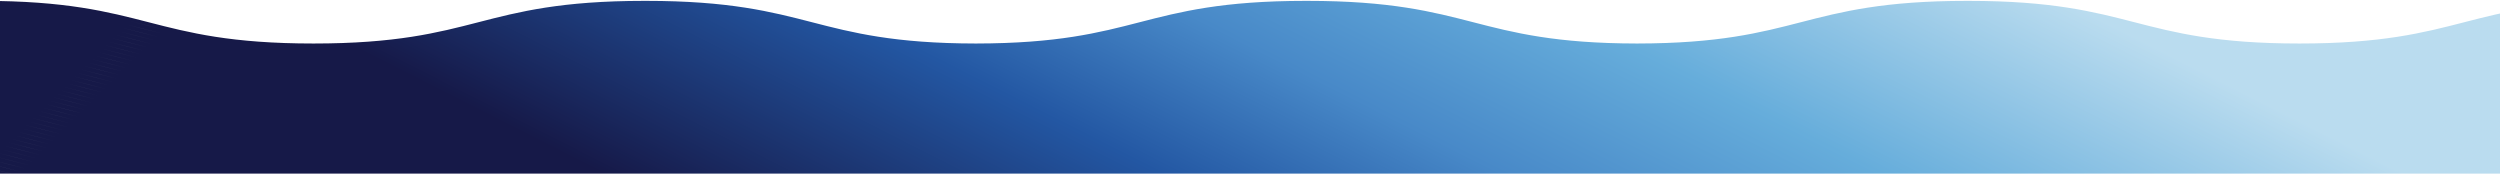 <svg width="1440" height="100" viewBox="0 0 1440 100" fill="none" xmlns="http://www.w3.org/2000/svg">
<path d="M1610.38 12.824C1586.9 6.769 1562.63 0.505 1514.86 0.505C1467.09 0.505 1442.81 6.769 1419.34 12.824C1396.01 18.84 1371.87 25.066 1324.43 25.066C1276.98 25.066 1252.84 18.84 1229.52 12.824C1206.04 6.769 1181.77 0.505 1134 0.505C1133.79 0.505 1133.58 0.505 1133.37 0.505C1133.16 0.505 1132.95 0.505 1132.74 0.505C1084.99 0.505 1060.7 6.769 1037.22 12.824C1013.99 18.821 989.986 25.009 942.94 25.066C895.914 25.009 871.886 18.821 848.658 12.824C825.183 6.769 800.908 0.505 753.139 0.505C752.93 0.505 752.72 0.505 752.511 0.505C752.301 0.505 752.092 0.505 751.882 0.505C704.132 0.505 679.838 6.769 656.363 12.824C633.135 18.821 609.127 25.009 562.081 25.066C515.055 25.009 491.027 18.821 467.799 12.824C444.324 6.769 420.049 0.505 372.28 0.505C371.861 0.505 371.442 0.505 371.004 0.505C323.254 0.505 298.96 6.769 275.485 12.824C252.162 18.84 228.021 25.066 180.575 25.066C133.129 25.066 108.988 18.84 85.665 12.824C62.19 6.769 37.915 0.505 -9.855 0.505V2.504C-10.521 2.504 -11.168 2.504 -11.854 2.504V4.504C-12.52 4.504 -13.167 4.504 -13.853 4.504V6.503C-14.519 6.503 -15.166 6.503 -15.852 6.503V8.502C-16.518 8.502 -17.166 8.502 -17.851 8.502V10.501C-18.517 10.501 -19.165 10.501 -19.85 10.501V12.5C-20.516 12.5 -21.164 12.5 -21.849 12.5V14.499C-22.515 14.499 -23.163 14.499 -23.848 14.499V16.498C-24.515 16.498 -25.162 16.498 -25.847 16.498V18.497C-26.514 18.497 -27.161 18.497 -27.846 18.497V20.497C-28.513 20.497 -29.16 20.497 -29.846 20.497V22.496C-30.512 22.496 -31.159 22.496 -31.845 22.496V24.495C-32.511 24.495 -33.158 24.495 -33.844 24.495V26.494C-34.51 26.494 -35.157 26.494 -35.843 26.494V28.493C-36.509 28.493 -37.157 28.493 -37.842 28.493V30.492C-38.508 30.492 -39.156 30.492 -39.841 30.492V32.491C-40.508 32.491 -41.155 32.491 -41.84 32.491V34.49C-42.507 34.49 -43.154 34.49 -43.839 34.49V36.489C-44.506 36.489 -45.153 36.489 -45.839 36.489V38.489C-46.505 38.489 -47.152 38.489 -47.838 38.489V40.488C-48.504 40.488 -49.151 40.488 -49.837 40.488V42.487C-50.503 42.487 -51.15 42.487 -51.836 42.487V44.486C-52.502 44.486 -53.15 44.486 -53.835 44.486V46.485C-54.501 46.485 -55.149 46.485 -55.834 46.485V48.484C-56.5 48.484 -57.148 48.484 -57.833 48.484V50.483C-58.5 50.483 -59.147 50.483 -59.832 50.483V52.482C-60.499 52.482 -61.146 52.482 -61.831 52.482V54.481C-62.498 54.481 -63.145 54.481 -63.831 54.481V56.48C-64.497 56.48 -65.144 56.48 -65.83 56.48V58.48C-66.496 58.48 -67.143 58.48 -67.829 58.48V60.479C-68.495 60.479 -69.142 60.479 -69.828 60.479V62.478C-70.494 62.478 -71.141 62.478 -71.827 62.478V64.477C-72.493 64.477 -73.141 64.477 -73.826 64.477V66.476C-74.492 66.476 -75.14 66.476 -75.825 66.476V68.475C-76.492 68.475 -77.139 68.475 -77.824 68.475V70.474C-78.491 70.474 -79.138 70.474 -79.823 70.474V72.473C-80.49 72.473 -81.137 72.473 -81.823 72.473V74.472C-82.489 74.472 -83.136 74.472 -83.822 74.472V76.472C-84.488 76.472 -85.135 76.472 -85.821 76.472V78.471C-86.487 78.471 -87.134 78.471 -87.82 78.471V80.47C-88.486 80.47 -89.133 80.47 -89.819 80.47V82.469C-90.485 82.469 -91.133 82.469 -91.818 82.469V84.468C-92.484 84.468 -93.132 84.468 -93.817 84.468V86.467C-94.484 86.467 -95.131 86.467 -95.816 86.467V88.466C-96.483 88.466 -97.13 88.466 -97.815 88.466V90.465C-98.482 90.465 -99.129 90.465 -99.814 90.465V92.464C-100.481 92.464 -101.128 92.464 -101.814 92.464V94.463C-102.48 94.463 -103.127 94.463 -103.813 94.463V96.463C-104.479 96.463 -105.126 96.463 -105.812 96.463V98.462C-106.478 98.462 -107.126 98.462 -107.811 98.462V100.461C-108.477 100.461 -109.125 100.461 -109.81 100.461V102.46C-110.476 102.46 -111.124 102.46 -111.809 102.46V104.459C-112.476 104.459 -113.123 104.459 -113.808 104.459V106.458C-114.475 106.458 -115.122 106.458 -115.807 106.458V108.457C-116.474 108.457 -117.121 108.457 -117.806 108.457V110.456C-118.473 110.456 -119.12 110.456 -119.806 110.456V112.456C-120.472 112.456 -121.119 112.456 -121.805 112.456V114.455C-122.471 114.455 -123.118 114.455 -123.804 114.455V116.454C-124.47 116.454 -125.118 116.454 -125.803 116.454V118.453C-126.469 118.453 -127.117 118.453 -127.802 118.453V120.452C-128.468 120.452 -129.116 120.452 -129.801 120.452V122.451C-130.467 122.451 -131.115 122.451 -131.8 122.451V124.45C-132.467 124.45 -133.114 124.45 -133.799 124.45V126.449C-134.466 126.449 -135.113 126.449 -135.798 126.449V128.448C-136.465 128.448 -137.112 128.448 -137.798 128.448V130.448C-138.464 130.448 -139.111 130.448 -139.797 130.448V132.447C-140.463 132.447 -141.11 132.447 -141.796 132.447V134.446C-142.462 134.446 -143.109 134.446 -143.795 134.446V136.445C-144.461 136.445 -145.109 136.445 -145.794 136.445V138.444C-146.46 138.444 -147.108 138.444 -147.793 138.444V140.443C-148.46 140.443 -149.107 140.443 -149.792 140.443V142.442C-150.459 142.442 -151.106 142.442 -151.791 142.442V144.441C-152.458 144.441 -153.105 144.441 -153.79 144.441V146.44C-154.457 146.44 -155.104 146.44 -155.79 146.44V148.439C-156.456 148.439 -157.103 148.439 -157.789 148.439V150.439C-158.455 150.439 -159.102 150.439 -159.788 150.439V152.438C-160.454 152.438 -161.101 152.438 -161.787 152.438V154.437C-162.453 154.437 -163.101 154.437 -163.786 154.437V156.436C-164.452 156.436 -165.1 156.436 -165.785 156.436V158.435C-166.451 158.435 -167.099 158.435 -167.784 158.435V160.434C-168.451 160.434 -169.098 160.434 -169.783 160.434V162.433C-170.45 162.433 -171.097 162.433 -171.782 162.433V164.432C-172.449 164.432 -173.096 164.432 -173.782 164.432V166.431C-174.448 166.431 -175.095 166.431 -175.781 166.431V168.431C-176.447 168.431 -177.094 168.431 -177.78 168.431V170.43C-178.446 170.43 -179.093 170.43 -179.779 170.43V172.429C-180.445 172.429 -181.093 172.429 -181.778 172.429V174.428C-182.444 174.428 -183.092 174.428 -183.777 174.428V176.427C-184.443 176.427 -185.091 176.427 -185.776 176.427V178.426C-186.443 178.426 -187.09 178.426 -187.775 178.426V180.425C-188.442 180.425 -189.089 180.425 -189.774 180.425V182.424C-190.441 182.424 -191.088 182.424 -191.774 182.424V184.423C-192.44 184.423 -193.087 184.423 -193.773 184.423V186.423C-194.439 186.423 -195.086 186.423 -195.772 186.423V188.422C-196.438 188.422 -197.085 188.422 -197.771 188.422V190.421C-198.437 190.421 -199.085 190.421 -199.77 190.421V192.42C-200.436 192.42 -201.084 192.42 -201.769 192.42V194.419C-202.435 194.419 -203.083 194.419 -203.768 194.419V196.418C-204.435 196.418 -205.082 196.418 -205.767 196.418V198.417C-206.434 198.417 -207.081 198.417 -207.766 198.417V200.416C-208.433 200.416 -209.08 200.416 -209.766 200.416V202.415C-210.432 202.415 -211.079 202.415 -211.765 202.415V204.415C-212.431 204.415 -213.078 204.415 -213.764 204.415V206.414C-214.43 206.414 -215.077 206.414 -215.763 206.414V208.413C-216.429 208.413 -217.077 208.413 -217.762 208.413V210.412C-218.428 210.412 -219.076 210.412 -219.761 210.412V212.411C-220.427 212.411 -221.075 212.411 -221.76 212.411V214.41C-222.427 214.41 -223.074 214.41 -223.759 214.41V216.409C-224.426 216.409 -225.073 216.409 -225.758 216.409V218.408C-226.425 218.408 -227.072 218.408 -227.758 218.408V220.407C-228.424 220.407 -229.071 220.407 -229.757 220.407V222.407C-230.423 222.407 -231.07 222.407 -231.756 222.407V224.406C-232.422 224.406 -233.069 224.406 -233.755 224.406V226.405C-234.421 226.405 -235.069 226.405 -235.754 226.405V228.404C-236.42 228.404 -237.068 228.404 -237.753 228.404V230.403C-238.419 230.403 -239.067 230.403 -239.752 230.403V232.402C-240.419 232.402 -241.066 232.402 -241.751 232.402V234.401C-242.418 234.401 -243.065 234.401 -243.75 234.401V236.4C-244.417 236.4 -245.064 236.4 -245.75 236.4V238.399C-246.416 238.399 -247.063 238.399 -247.749 238.399V240.399C-248.415 240.399 -249.062 240.399 -249.748 240.399V242.398C-250.414 242.398 -251.061 242.398 -251.747 242.398V244.397C-252.413 244.397 -253.061 244.397 -253.746 244.397V246.396C-254.412 246.396 -255.06 246.396 -255.745 246.396V248.395C-256.411 248.395 -257.059 248.395 -257.744 248.395V250.394C-258.411 250.394 -259.058 250.394 -259.743 250.394V252.393C-260.41 252.393 -261.057 252.393 -261.742 252.393V254.392C-262.409 254.392 -263.056 254.392 -263.741 254.392V256.391C-264.408 256.391 -265.055 256.391 -265.741 256.391V258.391C-266.407 258.391 -267.054 258.391 -267.74 258.391V260.39C-268.406 260.39 -269.053 260.39 -269.739 260.39V262.389C-270.405 262.389 -271.053 262.389 -271.738 262.389V264.388C-272.404 264.388 -273.052 264.388 -273.737 264.388V266.387C-274.403 266.387 -275.051 266.387 -275.736 266.387V268.386C-276.403 268.386 -277.05 268.386 -277.735 268.386V270.385C-278.402 270.385 -279.049 270.385 -279.734 270.385V272.803C-232.289 272.803 -208.147 279.029 -184.824 285.045C-161.349 291.1 -137.074 297.364 -89.305 297.364C-41.536 297.364 -17.261 291.1 6.215 285.045C29.537 279.029 53.679 272.803 101.125 272.803C148.57 272.803 172.712 279.029 196.035 285.045C219.51 291.1 243.785 297.364 291.554 297.364C291.764 297.364 291.973 297.364 292.182 297.364C292.392 297.364 292.601 297.364 292.811 297.364C340.561 297.364 364.855 291.1 388.33 285.045C411.558 279.048 435.566 272.86 482.612 272.803C529.639 272.86 553.666 279.048 576.894 285.045C600.369 291.1 624.644 297.364 672.413 297.364C672.623 297.364 672.832 297.364 673.041 297.364C673.251 297.364 673.46 297.364 673.67 297.364C721.42 297.364 745.714 291.1 769.189 285.045C792.417 279.048 816.425 272.86 863.471 272.803C910.498 272.86 934.525 279.048 957.753 285.045C981.228 291.1 1005.5 297.364 1053.27 297.364C1053.69 297.364 1054.11 297.364 1054.53 297.364C1102.3 297.364 1126.57 291.1 1150.05 285.045C1173.37 279.029 1197.51 272.803 1244.96 272.803C1292.4 272.803 1316.55 279.029 1339.87 285.045C1363.34 291.1 1387.62 297.364 1435.39 297.364V295.365C1436.05 295.365 1436.7 295.365 1437.39 295.365V293.365C1438.05 293.365 1438.7 293.365 1439.39 293.365V291.366C1440.05 291.366 1440.7 291.366 1441.39 291.366V289.367C1442.05 289.367 1442.7 289.367 1443.38 289.367V287.368C1444.05 287.368 1444.7 287.368 1445.38 287.368V285.369C1446.05 285.369 1446.7 285.369 1447.38 285.369V283.37C1448.05 283.37 1448.7 283.37 1449.38 283.37V281.371C1450.05 281.371 1450.7 281.371 1451.38 281.371V279.372C1452.05 279.372 1452.69 279.372 1453.38 279.372V277.373C1454.05 277.373 1454.69 277.373 1455.38 277.373V275.373C1456.05 275.373 1456.69 275.373 1457.38 275.373V273.374C1458.04 273.374 1458.69 273.374 1459.38 273.374V271.375C1460.04 271.375 1460.69 271.375 1461.38 271.375V269.376C1462.04 269.376 1462.69 269.376 1463.38 269.376V267.377C1464.04 267.377 1464.69 267.377 1465.37 267.377V265.378C1466.04 265.378 1466.69 265.378 1467.37 265.378V263.379C1468.04 263.379 1468.69 263.379 1469.37 263.379V261.38C1470.04 261.38 1470.69 261.38 1471.37 261.38V259.381C1472.04 259.381 1472.69 259.381 1473.37 259.381V257.381C1474.04 257.381 1474.68 257.381 1475.37 257.381V255.382C1476.04 255.382 1476.68 255.382 1477.37 255.382V253.383C1478.04 253.383 1478.68 253.383 1479.37 253.383V251.384C1480.03 251.384 1480.68 251.384 1481.37 251.384V249.385C1482.03 249.385 1482.68 249.385 1483.37 249.385V247.386C1484.03 247.386 1484.68 247.386 1485.37 247.386V245.387C1486.03 245.387 1486.68 245.387 1487.36 245.387V243.388C1488.03 243.388 1488.68 243.388 1489.36 243.388V241.389C1490.03 241.389 1490.68 241.389 1491.36 241.389V239.389C1492.03 239.389 1492.68 239.389 1493.36 239.389V237.39C1494.03 237.39 1494.68 237.39 1495.36 237.39V235.391C1496.03 235.391 1496.67 235.391 1497.36 235.391V233.392C1498.03 233.392 1498.67 233.392 1499.36 233.392V231.393C1500.03 231.393 1500.67 231.393 1501.36 231.393V229.394C1502.02 229.394 1502.67 229.394 1503.36 229.394V227.395C1504.02 227.395 1504.67 227.395 1505.36 227.395V225.396C1506.02 225.396 1506.67 225.396 1507.36 225.396V223.397C1508.02 223.397 1508.67 223.397 1509.35 223.397V221.397C1510.02 221.397 1510.67 221.397 1511.35 221.397V219.398C1512.02 219.398 1512.67 219.398 1513.35 219.398V217.399C1514.02 217.399 1514.67 217.399 1515.35 217.399V215.4C1516.02 215.4 1516.67 215.4 1517.35 215.4V213.401C1518.02 213.401 1518.66 213.401 1519.35 213.401V211.402C1520.02 211.402 1520.66 211.402 1521.35 211.402V209.403C1522.02 209.403 1522.66 209.403 1523.35 209.403V207.404C1524.01 207.404 1524.66 207.404 1525.35 207.404V205.405C1526.01 205.405 1526.66 205.405 1527.35 205.405V203.405C1528.01 203.405 1528.66 203.405 1529.35 203.405V201.406C1530.01 201.406 1530.66 201.406 1531.34 201.406V199.407C1532.01 199.407 1532.66 199.407 1533.34 199.407V197.408C1534.01 197.408 1534.66 197.408 1535.34 197.408V195.409C1536.01 195.409 1536.66 195.409 1537.34 195.409V193.41C1538.01 193.41 1538.66 193.41 1539.34 193.41V191.411C1540.01 191.411 1540.66 191.411 1541.34 191.411V189.412C1542.01 189.412 1542.65 189.412 1543.34 189.412V187.413C1544.01 187.413 1544.65 187.413 1545.34 187.413V185.414C1546.01 185.414 1546.65 185.414 1547.34 185.414V183.414C1548 183.414 1548.65 183.414 1549.34 183.414V181.415C1550 181.415 1550.65 181.415 1551.34 181.415V179.416C1552 179.416 1552.65 179.416 1553.34 179.416V177.417C1554 177.417 1554.65 177.417 1555.33 177.417V175.418C1556 175.418 1556.65 175.418 1557.33 175.418V173.419C1558 173.419 1558.65 173.419 1559.33 173.419V171.42C1560 171.42 1560.65 171.42 1561.33 171.42V169.421C1562 169.421 1562.65 169.421 1563.33 169.421V167.422C1564 167.422 1564.64 167.422 1565.33 167.422V165.422C1566 165.422 1566.64 165.422 1567.33 165.422V163.423C1568 163.423 1568.64 163.423 1569.33 163.423V161.424C1569.99 161.424 1570.64 161.424 1571.33 161.424V159.425C1571.99 159.425 1572.64 159.425 1573.33 159.425V157.426C1573.99 157.426 1574.64 157.426 1575.33 157.426V155.427C1575.99 155.427 1576.64 155.427 1577.32 155.427V153.428C1577.99 153.428 1578.64 153.428 1579.32 153.428V151.429C1579.99 151.429 1580.64 151.429 1581.32 151.429V149.43C1581.99 149.43 1582.64 149.43 1583.32 149.43V147.43C1583.99 147.43 1584.64 147.43 1585.32 147.43V145.431C1585.99 145.431 1586.63 145.431 1587.32 145.431V143.432C1587.99 143.432 1588.63 143.432 1589.32 143.432V141.433C1589.99 141.433 1590.63 141.433 1591.32 141.433V139.434C1591.98 139.434 1592.63 139.434 1593.32 139.434V137.435C1593.98 137.435 1594.63 137.435 1595.32 137.435V135.436C1595.98 135.436 1596.63 135.436 1597.32 135.436V133.437C1597.98 133.437 1598.63 133.437 1599.31 133.437V131.438C1599.98 131.438 1600.63 131.438 1601.31 131.438V129.438C1601.98 129.438 1602.63 129.438 1603.31 129.438V127.439C1603.98 127.439 1604.63 127.439 1605.31 127.439V125.44C1605.98 125.44 1606.63 125.44 1607.31 125.44V123.441C1607.98 123.441 1608.62 123.441 1609.31 123.441V121.442C1609.98 121.442 1610.62 121.442 1611.31 121.442V119.443C1611.98 119.443 1612.62 119.443 1613.31 119.443V117.444C1613.97 117.444 1614.62 117.444 1615.31 117.444V115.445C1615.97 115.445 1616.62 115.445 1617.31 115.445V113.446C1617.97 113.446 1618.62 113.446 1619.31 113.446V111.446C1619.97 111.446 1620.62 111.446 1621.3 111.446V109.447C1621.97 109.447 1622.62 109.447 1623.3 109.447V107.448C1623.97 107.448 1624.62 107.448 1625.3 107.448V105.449C1625.97 105.449 1626.62 105.449 1627.3 105.449V103.45C1627.97 103.45 1628.62 103.45 1629.3 103.45V101.451C1629.97 101.451 1630.61 101.451 1631.3 101.451V99.452C1631.97 99.452 1632.61 99.452 1633.3 99.452V97.453C1633.97 97.453 1634.61 97.453 1635.3 97.453V95.454C1635.97 95.454 1636.61 95.454 1637.3 95.454V93.454C1637.96 93.454 1638.61 93.454 1639.3 93.454V91.455C1639.96 91.455 1640.61 91.455 1641.3 91.455V89.456C1641.96 89.456 1642.61 89.456 1643.3 89.456V87.457C1643.96 87.457 1644.61 87.457 1645.29 87.457V85.458C1645.96 85.458 1646.61 85.458 1647.29 85.458V83.459C1647.96 83.459 1648.61 83.459 1649.29 83.459V81.46C1649.96 81.46 1650.61 81.46 1651.29 81.46V79.461C1651.96 79.461 1652.61 79.461 1653.29 79.461V77.462C1653.96 77.462 1654.6 77.462 1655.29 77.462V75.463C1655.96 75.463 1656.6 75.463 1657.29 75.463V73.463C1657.96 73.463 1658.6 73.463 1659.29 73.463V71.464C1659.95 71.464 1660.6 71.464 1661.29 71.464V69.465C1661.95 69.465 1662.6 69.465 1663.29 69.465V67.466C1663.95 67.466 1664.6 67.466 1665.29 67.466V65.467C1665.95 65.467 1666.6 65.467 1667.28 65.467V63.468C1667.95 63.468 1668.6 63.468 1669.28 63.468V61.469C1669.95 61.469 1670.6 61.469 1671.28 61.469V59.47C1671.95 59.47 1672.6 59.47 1673.28 59.47V57.471C1673.95 57.471 1674.6 57.471 1675.28 57.471V55.471C1675.95 55.471 1676.59 55.471 1677.28 55.471V53.472C1677.95 53.472 1678.59 53.472 1679.28 53.472V51.473C1679.95 51.473 1680.59 51.473 1681.28 51.473V49.474C1681.94 49.474 1682.59 49.474 1683.28 49.474V47.475C1683.94 47.475 1684.59 47.475 1685.28 47.475V45.476C1685.94 45.476 1686.59 45.476 1687.28 45.476V43.477C1687.94 43.477 1688.59 43.477 1689.27 43.477V41.478C1689.94 41.478 1690.59 41.478 1691.27 41.478V39.478C1691.94 39.478 1692.59 39.478 1693.27 39.478V37.479C1693.94 37.479 1694.59 37.479 1695.27 37.479V35.48C1695.94 35.48 1696.59 35.48 1697.27 35.48V33.481C1697.94 33.481 1698.58 33.481 1699.27 33.481V31.482C1699.94 31.482 1700.58 31.482 1701.27 31.482V29.483C1701.94 29.483 1702.58 29.483 1703.27 29.483V27.484C1703.93 27.484 1704.58 27.484 1705.27 27.484V25.066C1657.82 25.066 1633.68 18.84 1610.36 12.824H1610.38ZM-183.796 282.342C-187.014 281.504 -190.269 280.666 -193.582 279.848C-189.774 280.781 -186.081 281.733 -182.406 282.684C-179.17 283.522 -175.933 284.36 -172.62 285.179C-176.428 284.246 -180.122 283.294 -183.796 282.342ZM-181.797 280.343C-185.034 279.505 -188.27 278.667 -191.583 277.849C-187.775 278.781 -184.082 279.733 -180.407 280.685C-177.171 281.523 -173.934 282.361 -170.621 283.18C-174.429 282.247 -178.122 281.295 -181.797 280.343ZM-179.798 278.344C-183.035 277.506 -186.271 276.668 -189.603 275.849C-185.795 276.782 -182.102 277.734 -178.408 278.686C-175.171 279.524 -171.935 280.362 -168.603 281.18C-172.411 280.247 -176.104 279.296 -179.798 278.344ZM-177.799 276.344C-181.016 275.507 -184.272 274.669 -187.585 273.85C-183.777 274.783 -180.084 275.735 -176.409 276.687C-173.172 277.525 -169.936 278.363 -166.623 279.181C-170.431 278.248 -174.124 277.296 -177.799 276.344ZM-175.8 274.345C-179.036 273.508 -182.273 272.67 -185.605 271.851C-181.797 272.784 -178.103 273.736 -174.41 274.688C-171.173 275.526 -167.937 276.364 -164.605 277.182C-168.413 276.249 -172.125 275.297 -175.8 274.345ZM-173.801 272.346C-177.018 271.509 -180.274 270.671 -183.587 269.852C-179.779 270.785 -176.085 271.737 -172.411 272.689C-169.174 273.527 -165.937 274.364 -162.625 275.183C-166.432 274.25 -170.126 273.298 -173.801 272.346ZM-171.801 270.347C-175.038 269.509 -178.275 268.672 -181.588 267.853C-177.78 268.786 -174.086 269.738 -170.412 270.69C-167.175 271.528 -163.938 272.365 -160.625 273.184C-164.433 272.251 -168.127 271.299 -171.801 270.347ZM-169.802 268.348C-173.039 267.51 -176.276 266.673 -179.608 265.854C-175.8 266.787 -172.106 267.739 -168.413 268.691C-165.176 269.528 -161.939 270.366 -158.607 271.185C-162.415 270.252 -166.128 269.3 -169.802 268.348ZM-167.803 266.349C-171.04 265.511 -174.277 264.673 -177.589 263.855C-173.782 264.788 -170.088 265.74 -166.413 266.692C-163.177 267.529 -159.94 268.367 -156.627 269.186C-160.435 268.253 -164.129 267.301 -167.803 266.349ZM-165.804 264.35C-169.022 263.512 -172.277 262.674 -175.59 261.856C-171.782 262.789 -168.089 263.741 -164.414 264.693C-161.178 265.53 -157.941 266.368 -154.628 267.187C-158.436 266.254 -162.13 265.302 -165.804 264.35ZM-163.805 262.351C-167.042 261.513 -170.278 260.675 -173.61 259.857C-169.802 260.789 -166.109 261.741 -162.415 262.693C-159.179 263.531 -155.942 264.369 -152.61 265.188C-156.418 264.255 -160.13 263.303 -163.805 262.351ZM-161.806 260.352C-165.024 259.514 -168.279 258.676 -171.592 257.857C-167.784 258.79 -164.091 259.742 -160.416 260.694C-157.179 261.532 -153.943 262.37 -150.63 263.188C-154.438 262.255 -158.131 261.303 -161.806 260.352ZM-159.807 258.352C-163.043 257.515 -166.28 256.677 -169.593 255.858C-165.785 256.791 -162.092 257.743 -158.417 258.695C-155.18 259.533 -151.944 260.371 -148.631 261.189C-152.439 260.256 -156.132 259.304 -159.807 258.352ZM-157.808 256.353C-161.044 255.516 -164.281 254.678 -167.613 253.859C-163.805 254.792 -160.111 255.744 -156.418 256.696C-153.181 257.534 -149.945 258.371 -146.613 259.19C-150.421 258.257 -154.114 257.305 -157.808 256.353ZM-155.809 254.354C-159.045 253.517 -162.282 252.679 -165.595 251.86C-161.787 252.793 -158.093 253.745 -154.419 254.697C-151.182 255.535 -147.945 256.372 -144.633 257.191C-148.44 256.258 -152.134 255.306 -155.809 254.354ZM-153.809 252.355C-157.046 251.517 -160.283 250.68 -163.596 249.861C-159.788 250.794 -156.094 251.746 -152.42 252.698C-149.183 253.536 -145.946 254.373 -142.634 255.192C-146.441 254.259 -150.135 253.307 -153.809 252.355ZM-151.81 250.356C-155.047 249.518 -158.284 248.681 -161.616 247.862C-157.808 248.795 -154.114 249.747 -150.421 250.699C-147.184 251.536 -143.947 252.374 -140.615 253.193C-144.423 252.26 -148.117 251.308 -151.81 250.356ZM-149.811 248.357C-153.048 247.519 -156.285 246.681 -159.597 245.863C-155.79 246.796 -152.096 247.748 -148.421 248.7C-145.185 249.537 -141.948 250.375 -138.635 251.194C-142.443 250.261 -146.137 249.309 -149.811 248.357ZM-147.812 246.358C-151.049 245.52 -154.285 244.682 -157.617 243.864C-153.809 244.797 -150.116 245.749 -146.422 246.701C-143.186 247.538 -139.949 248.376 -136.617 249.195C-140.425 248.262 -144.138 247.31 -147.812 246.358ZM-145.813 244.359C-149.05 243.521 -152.286 242.683 -155.599 241.865C-151.791 242.797 -148.098 243.749 -144.423 244.701C-141.187 245.539 -137.95 246.377 -134.637 247.196C-138.445 246.263 -142.138 245.311 -145.813 244.359ZM-143.814 242.36C-147.032 241.522 -150.287 240.684 -153.6 239.865C-149.792 240.798 -146.099 241.75 -142.424 242.702C-139.187 243.54 -135.951 244.378 -132.638 245.196C-136.446 244.263 -140.139 243.312 -143.814 242.36ZM-141.815 240.36C-145.051 239.523 -148.288 238.685 -151.62 237.866C-147.812 238.799 -144.119 239.751 -140.425 240.703C-137.188 241.541 -133.952 242.379 -130.62 243.197C-134.428 242.264 -138.14 241.312 -141.815 240.36ZM-139.816 238.361C-143.033 237.524 -146.289 236.686 -149.602 235.867C-145.794 236.8 -142.1 237.752 -138.426 238.704C-135.189 239.542 -131.953 240.379 -128.64 241.198C-132.448 240.265 -136.141 239.313 -139.816 238.361ZM-137.817 236.362C-141.034 235.525 -144.29 234.687 -147.603 233.868C-143.795 234.801 -140.101 235.753 -136.427 236.705C-133.19 237.543 -129.953 238.38 -126.641 239.199C-130.448 238.266 -134.142 237.314 -137.817 236.362ZM-135.817 234.363C-139.054 233.525 -142.291 232.688 -145.623 231.869C-141.815 232.802 -138.121 233.754 -134.428 234.706C-131.191 235.544 -127.954 236.381 -124.622 237.2C-128.43 236.267 -132.143 235.315 -135.817 234.363ZM-133.818 232.364C-137.036 231.526 -140.292 230.689 -143.604 229.87C-139.797 230.803 -136.103 231.755 -132.429 232.707C-129.192 233.544 -125.955 234.382 -122.642 235.201C-126.45 234.268 -130.144 233.316 -133.818 232.364ZM-131.819 230.365C-135.056 229.527 -138.293 228.689 -141.605 227.871C-137.798 228.804 -134.104 229.756 -130.429 230.708C-127.193 231.545 -123.956 232.383 -120.643 233.202C-124.451 232.269 -128.145 231.317 -131.819 230.365ZM-129.82 228.366C-133.057 227.528 -136.293 226.69 -139.625 225.872C-135.817 226.805 -132.124 227.757 -128.43 228.708C-125.194 229.546 -121.957 230.384 -118.625 231.203C-122.433 230.27 -126.127 229.318 -129.82 228.366ZM-127.821 226.367C-131.058 225.529 -134.294 224.691 -137.607 223.873C-133.799 224.805 -130.106 225.757 -126.431 226.709C-123.195 227.547 -119.958 228.385 -116.645 229.204C-120.453 228.271 -124.146 227.319 -127.821 226.367ZM-125.822 224.368C-129.059 223.53 -132.295 222.692 -135.608 221.873C-131.8 222.806 -128.107 223.758 -124.432 224.71C-121.195 225.548 -117.959 226.386 -114.646 227.204C-118.454 226.271 -122.147 225.32 -125.822 224.368ZM-123.823 222.368C-127.059 221.531 -130.296 220.693 -133.628 219.874C-129.82 220.807 -126.127 221.759 -122.433 222.711C-119.196 223.549 -115.96 224.387 -112.628 225.205C-116.436 224.272 -120.129 223.32 -123.823 222.368ZM-121.824 220.369C-125.041 219.532 -128.297 218.694 -131.61 217.875C-127.802 218.808 -124.108 219.76 -120.434 220.712C-117.197 221.55 -113.961 222.388 -110.648 223.206C-114.456 222.273 -118.149 221.321 -121.824 220.369ZM-119.825 218.37C-123.061 217.533 -126.298 216.695 -129.63 215.876C-125.822 216.809 -122.128 217.761 -118.435 218.713C-115.198 219.551 -111.961 220.388 -108.63 221.207C-112.437 220.274 -116.15 219.322 -119.825 218.37ZM-117.826 216.371C-121.043 215.533 -124.299 214.696 -127.612 213.877C-123.804 214.81 -120.11 215.762 -116.436 216.714C-113.199 217.552 -109.962 218.389 -106.65 219.208C-110.457 218.275 -114.151 217.323 -117.826 216.371ZM-115.826 214.372C-119.044 213.534 -122.3 212.697 -125.613 211.878C-121.805 212.811 -118.111 213.763 -114.437 214.715C-111.2 215.552 -107.963 216.39 -104.65 217.209C-108.458 216.276 -112.152 215.324 -115.826 214.372ZM-113.827 212.373C-117.064 211.535 -120.301 210.698 -123.632 209.879C-119.825 210.812 -116.131 211.764 -112.437 212.716C-109.201 213.553 -105.964 214.391 -102.632 215.21C-106.44 214.277 -110.153 213.325 -113.827 212.373ZM-111.828 210.374C-115.046 209.536 -118.301 208.698 -121.614 207.88C-117.806 208.813 -114.113 209.765 -110.438 210.717C-107.202 211.554 -103.965 212.392 -100.652 213.211C-104.46 212.278 -108.154 211.326 -111.828 210.374ZM-109.829 208.375C-113.066 207.537 -116.302 206.699 -119.615 205.881C-115.807 206.814 -112.114 207.765 -108.439 208.717C-105.203 209.555 -101.966 210.393 -98.653 211.212C-102.461 210.279 -106.155 209.327 -109.829 208.375ZM-107.83 206.376C-111.067 205.538 -114.303 204.7 -117.635 203.881C-113.827 204.814 -110.134 205.766 -106.44 206.718C-103.203 207.556 -99.967 208.394 -96.635 209.212C-100.443 208.28 -104.155 207.328 -107.83 206.376ZM-105.831 204.377C-109.068 203.539 -112.304 202.701 -115.617 201.882C-111.809 202.815 -108.116 203.767 -104.441 204.719C-101.204 205.557 -97.968 206.395 -94.655 207.213C-98.463 206.28 -102.156 205.328 -105.831 204.377ZM-103.832 202.377C-107.068 201.54 -110.305 200.702 -113.618 199.883C-109.81 200.816 -106.116 201.768 -102.442 202.72C-99.205 203.558 -95.969 204.396 -92.656 205.214C-96.464 204.281 -100.157 203.329 -103.832 202.377ZM-101.833 200.378C-105.069 199.541 -108.306 198.703 -111.638 197.884C-107.83 198.817 -104.136 199.769 -100.443 200.721C-97.206 201.559 -93.969 202.396 -90.638 203.215C-94.445 202.282 -98.139 201.33 -101.833 200.378ZM-99.834 198.379C-103.051 197.541 -106.307 196.704 -109.62 195.885C-105.812 196.818 -102.118 197.77 -98.444 198.722C-95.207 199.56 -91.97 200.397 -88.657 201.216C-92.465 200.283 -96.159 199.331 -99.834 198.379ZM-97.834 196.38C-101.071 195.542 -104.308 194.705 -107.621 193.886C-103.813 194.819 -100.119 195.771 -96.445 196.723C-93.208 197.56 -89.971 198.398 -86.658 199.217C-90.466 198.284 -94.16 197.332 -97.834 196.38ZM-95.835 194.381C-99.072 193.543 -102.309 192.705 -105.64 191.887C-101.833 192.82 -98.139 193.772 -94.445 194.724C-91.209 195.561 -87.972 196.399 -84.64 197.218C-88.448 196.285 -92.142 195.333 -95.835 194.381ZM-93.836 192.382C-97.054 191.544 -100.309 190.706 -103.622 189.888C-99.814 190.821 -96.121 191.773 -92.446 192.725C-89.21 193.562 -85.973 194.4 -82.66 195.219C-86.468 194.286 -90.162 193.334 -93.836 192.382ZM-91.837 190.383C-95.074 189.545 -98.31 188.707 -101.642 187.889C-97.834 188.822 -94.141 189.773 -90.447 190.725C-87.211 191.563 -83.974 192.401 -80.642 193.22C-84.45 192.287 -88.162 191.335 -91.837 190.383ZM-89.838 188.384C-93.056 187.546 -96.311 186.708 -99.624 185.889C-95.816 186.822 -92.123 187.774 -88.448 188.726C-85.212 189.564 -81.975 190.402 -78.662 191.22C-82.47 190.288 -86.163 189.336 -89.838 188.384ZM-87.839 186.384C-91.076 185.547 -94.312 184.709 -97.625 183.89C-93.817 184.823 -90.124 185.775 -86.449 186.727C-83.212 187.565 -79.976 188.403 -76.663 189.221C-80.471 188.288 -84.164 187.336 -87.839 186.384ZM-85.84 184.385C-89.076 183.548 -92.313 182.71 -95.645 181.891C-91.837 182.824 -88.144 183.776 -84.45 184.728C-81.213 185.566 -77.977 186.404 -74.645 187.222C-78.453 186.289 -82.165 185.337 -85.84 184.385ZM-83.841 182.386C-87.077 181.549 -90.314 180.711 -93.627 179.892C-89.819 180.825 -86.125 181.777 -82.451 182.729C-79.214 183.567 -75.978 184.404 -72.665 185.223C-76.472 184.29 -80.166 183.338 -83.841 182.386ZM-81.841 180.387C-85.059 179.549 -88.315 178.712 -91.628 177.893C-87.82 178.826 -84.126 179.778 -80.452 180.73C-77.215 181.568 -73.978 182.405 -70.665 183.224C-74.473 182.291 -78.167 181.339 -81.841 180.387ZM-79.842 178.388C-83.079 177.55 -86.316 176.713 -89.648 175.894C-85.84 176.827 -82.146 177.779 -78.453 178.731C-75.216 179.568 -71.979 180.406 -68.647 181.225C-72.455 180.292 -76.168 179.34 -79.842 178.388ZM-77.843 176.389C-81.061 175.551 -84.317 174.714 -87.629 173.895C-83.822 174.828 -80.128 175.78 -76.454 176.732C-73.217 177.569 -69.98 178.407 -66.667 179.226C-70.475 178.293 -74.169 177.341 -77.843 176.389ZM-75.844 174.39C-79.081 173.552 -82.317 172.714 -85.63 171.896C-81.823 172.829 -78.129 173.781 -74.454 174.733C-71.218 175.57 -67.981 176.408 -64.668 177.227C-68.476 176.294 -72.17 175.342 -75.844 174.39ZM-73.845 172.391C-77.082 171.553 -80.318 170.715 -83.65 169.897C-79.842 170.83 -76.149 171.781 -72.455 172.733C-69.219 173.571 -65.982 174.409 -62.65 175.228C-66.458 174.295 -70.151 173.343 -73.845 172.391ZM-71.846 170.392C-75.064 169.554 -78.319 168.716 -81.632 167.898C-77.824 168.83 -74.131 169.782 -70.456 170.734C-67.219 171.572 -63.983 172.41 -60.67 173.228C-64.478 172.296 -68.171 171.344 -71.846 170.392ZM-69.847 168.393C-73.084 167.555 -76.32 166.717 -79.633 165.898C-75.825 166.831 -72.132 167.783 -68.457 168.735C-65.22 169.573 -61.984 170.411 -58.671 171.229C-62.479 170.296 -66.172 169.344 -69.847 168.393ZM-67.848 166.393C-71.084 165.556 -74.321 164.718 -77.653 163.899C-73.845 164.832 -70.151 165.784 -66.458 166.736C-63.221 167.574 -59.985 168.412 -56.653 169.23C-60.461 168.297 -64.154 167.345 -67.848 166.393ZM-65.849 164.394C-69.085 163.557 -72.322 162.719 -75.635 161.9C-71.827 162.833 -68.133 163.785 -64.459 164.737C-61.222 165.575 -57.986 166.412 -54.673 167.231C-58.48 166.298 -62.174 165.346 -65.849 164.394ZM-63.849 162.395C-67.086 161.557 -70.323 160.72 -73.655 159.901C-69.847 160.834 -66.153 161.786 -62.46 162.738C-59.223 163.576 -55.986 164.413 -52.654 165.232C-56.462 164.299 -60.175 163.347 -63.849 162.395ZM-61.85 160.396C-65.087 159.558 -68.324 158.721 -71.637 157.902C-67.829 158.835 -64.135 159.787 -60.461 160.739C-57.224 161.576 -53.987 162.414 -50.675 163.233C-54.482 162.3 -58.176 161.348 -61.85 160.396ZM-59.851 158.397C-63.069 157.559 -66.325 156.722 -69.638 155.903C-65.83 156.836 -62.136 157.788 -58.462 158.74C-55.225 159.577 -51.988 160.415 -48.675 161.234C-52.483 160.301 -56.177 159.349 -59.851 158.397ZM-57.852 156.398C-61.089 155.56 -64.326 154.722 -67.657 153.904C-63.849 154.837 -60.156 155.789 -56.462 156.741C-53.226 157.578 -49.989 158.416 -46.657 159.235C-50.465 158.302 -54.178 157.35 -57.852 156.398ZM-55.853 154.399C-59.071 153.561 -62.326 152.723 -65.639 151.905C-61.831 152.838 -58.138 153.789 -54.463 154.741C-51.227 155.579 -47.99 156.417 -44.677 157.236C-48.485 156.303 -52.178 155.351 -55.853 154.399ZM-53.854 152.4C-57.072 151.562 -60.327 150.724 -63.64 149.906C-59.832 150.838 -56.139 151.79 -52.464 152.742C-49.227 153.58 -45.991 154.418 -42.678 155.236C-46.486 154.304 -50.179 153.352 -53.854 152.4ZM-51.855 150.401C-55.092 149.563 -58.328 148.725 -61.66 147.906C-57.852 148.839 -54.159 149.791 -50.465 150.743C-47.228 151.581 -43.992 152.419 -40.66 153.237C-44.468 152.304 -48.18 151.352 -51.855 150.401ZM-49.856 148.401C-53.073 147.564 -56.329 146.726 -59.642 145.907C-55.834 146.84 -52.141 147.792 -48.466 148.744C-45.229 149.582 -41.993 150.42 -38.68 151.238C-42.488 150.305 -46.181 149.353 -49.856 148.401ZM-47.857 146.402C-51.093 145.565 -54.33 144.727 -57.643 143.908C-53.835 144.841 -50.141 145.793 -46.467 146.745C-43.23 147.583 -39.993 148.42 -36.681 149.239C-40.489 148.306 -44.182 147.354 -47.857 146.402ZM-45.858 144.403C-49.094 143.565 -52.331 142.728 -55.663 141.909C-51.855 142.842 -48.161 143.794 -44.468 144.746C-41.231 145.584 -37.994 146.421 -34.663 147.24C-38.47 146.307 -42.164 145.355 -45.858 144.403ZM-43.858 142.404C-47.095 141.566 -50.332 140.729 -53.645 139.91C-49.837 140.843 -46.143 141.795 -42.469 142.747C-39.232 143.585 -35.995 144.422 -32.682 145.241C-36.49 144.308 -40.184 143.356 -43.858 142.404ZM-41.859 140.405C-45.096 139.567 -48.333 138.73 -51.645 137.911C-47.838 138.844 -44.144 139.796 -40.469 140.748C-37.233 141.585 -33.996 142.423 -30.683 143.242C-34.491 142.309 -38.185 141.357 -41.859 140.405ZM-39.86 138.406C-43.097 137.568 -46.334 136.73 -49.665 135.912C-45.858 136.845 -42.164 137.797 -38.47 138.749C-35.234 139.586 -31.997 140.424 -28.665 141.243C-32.473 140.31 -36.167 139.358 -39.86 138.406ZM-37.861 136.407C-41.079 135.569 -44.334 134.731 -47.647 133.913C-43.839 134.846 -40.146 135.798 -36.471 136.749C-33.235 137.587 -29.998 138.425 -26.685 139.244C-30.493 138.311 -34.187 137.359 -37.861 136.407ZM-35.862 134.408C-39.099 133.57 -42.335 132.732 -45.667 131.914C-41.859 132.846 -38.166 133.798 -34.472 134.75C-31.235 135.588 -27.999 136.426 -24.667 137.244C-28.475 136.312 -32.188 135.36 -35.862 134.408ZM-33.863 132.409C-37.081 131.571 -40.336 130.733 -43.649 129.914C-39.841 130.847 -36.148 131.799 -32.473 132.751C-29.236 133.589 -26 134.427 -22.687 135.245C-26.495 134.312 -30.188 133.361 -33.863 132.409ZM-31.864 130.409C-35.081 129.572 -38.337 128.734 -41.65 127.915C-37.842 128.848 -34.148 129.8 -30.474 130.752C-27.237 131.59 -24.001 132.428 -20.688 133.246C-24.496 132.313 -28.189 131.361 -31.864 130.409ZM-29.865 128.41C-33.101 127.573 -36.338 126.735 -39.67 125.916C-35.862 126.849 -32.168 127.801 -28.475 128.753C-25.238 129.591 -22.002 130.428 -18.67 131.247C-22.477 130.314 -26.19 129.362 -29.865 128.41ZM-27.866 126.411C-31.083 125.573 -34.339 124.736 -37.652 123.917C-33.844 124.85 -30.15 125.802 -26.476 126.754C-23.239 127.592 -20.002 128.429 -16.69 129.248C-20.497 128.315 -24.191 127.363 -27.866 126.411ZM-25.866 124.412C-29.103 123.574 -32.34 122.737 -35.653 121.918C-31.845 122.851 -28.151 123.803 -24.477 124.755C-21.24 125.593 -18.003 126.43 -14.691 127.249C-18.498 126.316 -22.192 125.364 -25.866 124.412ZM-23.867 122.413C-27.104 121.575 -30.341 120.738 -33.672 119.919C-29.865 120.852 -26.171 121.804 -22.477 122.756C-19.241 123.593 -16.004 124.431 -12.672 125.25C-16.48 124.317 -20.193 123.365 -23.867 122.413ZM-21.868 120.414C-25.105 119.576 -28.342 118.738 -31.654 117.92C-27.846 118.853 -24.153 119.805 -20.478 120.757C-17.242 121.594 -14.005 122.432 -10.692 123.251C-14.5 122.318 -18.194 121.366 -21.868 120.414ZM-19.869 118.415C-23.106 117.577 -26.342 116.739 -29.655 115.921C-25.847 116.854 -22.154 117.806 -18.479 118.757C-15.243 119.595 -12.006 120.433 -8.693 121.252C-12.501 120.319 -16.195 119.367 -19.869 118.415ZM-17.87 116.416C-21.107 115.578 -24.343 114.74 -27.675 113.922C-23.867 114.854 -20.174 115.806 -16.48 116.758C-13.243 117.596 -10.007 118.434 -6.675 119.252C-10.483 118.32 -14.176 117.368 -17.87 116.416ZM-15.871 114.417C-19.088 113.579 -22.344 112.741 -25.657 111.922C-21.849 112.855 -18.156 113.807 -14.481 114.759C-11.244 115.597 -8.008 116.435 -4.695 117.253C-8.503 116.32 -12.196 115.369 -15.871 114.417ZM-13.872 112.417C-17.108 111.58 -20.345 110.742 -23.658 109.923C-19.85 110.856 -16.157 111.808 -12.482 112.76C-9.245 113.598 -6.009 114.436 -2.696 115.254C-6.504 114.321 -10.197 113.369 -13.872 112.417ZM-11.873 110.418C-15.109 109.581 -18.346 108.743 -21.678 107.924C-17.87 108.857 -14.176 109.809 -10.483 110.761C-7.246 111.599 -4.009 112.436 -0.678 113.255C-4.485 112.322 -8.179 111.37 -11.873 110.418ZM-9.874 108.419C-13.091 107.581 -16.347 106.744 -19.66 105.925C-15.852 106.858 -12.158 107.81 -8.484 108.762C-5.247 109.6 -2.01 110.437 1.302 111.256C-2.505 110.323 -6.199 109.371 -9.874 108.419ZM-7.874 106.42C-11.111 105.582 -14.348 104.745 -17.68 103.926C-13.872 104.859 -10.178 105.811 -6.485 106.763C-3.248 107.601 -0.011 108.438 3.321 109.257C-0.487 108.324 -4.2 107.372 -7.874 106.42ZM-5.875 104.421C-9.093 103.583 -12.349 102.746 -15.661 101.927C-11.854 102.86 -8.16 103.812 -4.485 104.764C-1.249 105.601 1.988 106.439 5.301 107.258C1.493 106.325 -2.201 105.373 -5.875 104.421ZM-3.876 102.422C-7.113 101.584 -10.35 100.746 -13.662 99.928C-9.855 100.861 -6.161 101.813 -2.486 102.765C0.75 103.602 3.987 104.44 7.3 105.259C3.492 104.326 -0.202 103.374 -3.876 102.422ZM-1.877 100.423C-5.114 99.585 -8.35 98.747 -11.682 97.929C-7.874 98.862 -4.181 99.814 -0.487 100.765C2.749 101.603 5.986 102.441 9.318 103.26C5.51 102.327 1.797 101.375 -1.877 100.423ZM0.122 98.424C-3.115 97.586 -6.351 96.748 -9.664 95.93C-5.856 96.862 -2.163 97.814 1.512 98.766C4.748 99.604 7.985 100.442 11.298 101.261C7.49 100.328 3.797 99.376 0.122 98.424ZM2.121 96.425C-1.097 95.587 -4.352 94.749 -7.665 93.93C-3.857 94.863 -0.164 95.815 3.511 96.767C6.748 97.605 9.984 98.443 13.297 99.261C9.489 98.329 5.796 97.376 2.121 96.425ZM4.12 94.425C0.884 93.588 -2.353 92.75 -5.685 91.931C-1.877 92.864 1.816 93.816 5.51 94.768C8.747 95.606 11.983 96.444 15.315 97.262C11.507 96.329 7.795 95.377 4.12 94.425ZM6.119 92.426C2.902 91.589 -0.354 90.751 -3.667 89.932C0.141 90.865 3.835 91.817 7.509 92.769C10.746 93.607 13.982 94.445 17.295 95.263C13.488 94.33 9.794 93.378 6.119 92.426ZM8.118 90.427C4.882 89.59 1.645 88.752 -1.668 87.933C2.14 88.866 5.834 89.818 9.508 90.77C12.745 91.608 15.982 92.445 19.294 93.264C15.487 92.331 11.793 91.379 8.118 90.427ZM10.118 88.428C6.881 87.59 3.644 86.753 0.312 85.934C4.12 86.867 7.814 87.819 11.507 88.771C14.744 89.609 17.981 90.446 21.312 91.265C17.505 90.332 13.811 89.38 10.118 88.428ZM12.117 86.429C8.899 85.591 5.643 84.754 2.331 83.935C6.138 84.868 9.832 85.82 13.507 86.772C16.743 87.609 19.98 88.447 23.293 89.266C19.485 88.333 15.791 87.381 12.117 86.429ZM14.116 84.43C10.879 83.592 7.642 82.754 4.33 81.936C8.137 82.869 11.831 83.821 15.506 84.773C18.742 85.61 21.979 86.448 25.292 87.267C21.484 86.334 17.79 85.382 14.097 84.43H14.116ZM16.115 82.431C12.878 81.593 9.642 80.755 6.31 79.937C10.118 80.87 13.811 81.822 17.505 82.773C20.741 83.611 23.978 84.449 27.31 85.268C23.502 84.335 19.808 83.383 16.115 82.431ZM18.114 80.432C14.877 79.594 11.641 78.756 8.328 77.938C12.136 78.871 15.829 79.822 19.504 80.774C22.741 81.612 25.977 82.45 29.29 83.269C25.482 82.336 21.788 81.384 18.114 80.432ZM20.113 78.433C16.877 77.595 13.64 76.757 10.308 75.938C14.116 76.871 17.809 77.823 21.503 78.775C24.74 79.613 27.976 80.451 31.308 81.269C27.5 80.337 23.788 79.385 20.113 78.433ZM22.112 76.433C18.875 75.596 15.639 74.758 12.326 73.939C16.134 74.872 19.828 75.824 23.502 76.776C26.739 77.614 29.975 78.452 33.288 79.27C29.48 78.337 25.787 77.385 22.112 76.433ZM24.111 74.434C20.894 73.597 17.638 72.759 14.325 71.94C18.133 72.873 21.827 73.825 25.501 74.777C28.738 75.615 31.974 76.453 35.287 77.271C31.48 76.338 27.786 75.386 24.111 74.434ZM26.11 72.435C22.874 71.597 19.637 70.76 16.305 69.941C20.113 70.874 23.807 71.826 27.5 72.778C30.737 73.616 33.974 74.453 37.306 75.272C33.498 74.339 29.785 73.387 26.11 72.435ZM28.11 70.436C24.892 69.598 21.636 68.761 18.323 67.942C22.131 68.875 25.825 69.827 29.499 70.779C32.736 71.617 35.973 72.454 39.285 73.273C35.478 72.34 31.784 71.388 28.11 70.436ZM30.109 68.437C26.872 67.599 23.635 66.762 20.323 65.943C24.13 66.876 27.824 67.828 31.498 68.78C34.735 69.618 37.972 70.455 41.285 71.274C37.477 70.341 33.783 69.389 30.109 68.437ZM32.108 66.438C28.871 65.6 25.634 64.763 22.303 63.944C26.11 64.877 29.804 65.829 33.498 66.781C36.734 67.618 39.971 68.456 43.303 69.275C39.495 68.342 35.782 67.39 32.108 66.438ZM34.107 64.439C30.889 63.601 27.634 62.763 24.321 61.945C28.129 62.878 31.822 63.83 35.497 64.781C38.733 65.619 41.97 66.457 45.283 67.276C41.475 66.343 37.781 65.391 34.107 64.439ZM36.106 62.44C32.869 61.602 29.633 60.764 26.32 59.946C30.128 60.879 33.821 61.83 37.496 62.782C40.733 63.62 43.969 64.458 47.282 65.276C43.474 64.344 39.781 63.392 36.087 62.44H36.106ZM38.105 60.441C34.868 59.603 31.632 58.765 28.3 57.947C32.108 58.879 35.801 59.831 39.495 60.783C42.732 61.621 45.968 62.459 49.3 63.277C45.492 62.344 41.799 61.392 38.105 60.441ZM40.104 58.441C36.868 57.604 33.631 56.766 30.318 55.947C34.126 56.88 37.819 57.832 41.494 58.784C44.731 59.622 47.967 60.46 51.28 61.278C47.472 60.345 43.779 59.393 40.104 58.441ZM42.103 56.442C38.867 55.605 35.63 54.767 32.317 53.948C36.125 54.881 39.819 55.833 43.493 56.785C46.73 57.623 49.967 58.461 53.279 59.279C49.471 58.346 45.778 57.394 42.103 56.442ZM44.102 54.443C40.866 53.605 37.629 52.768 34.297 51.949C38.105 52.882 41.799 53.834 45.492 54.786C48.729 55.624 51.966 56.461 55.297 57.28C51.49 56.347 47.796 55.395 44.102 54.443ZM46.102 52.444C42.865 51.606 39.628 50.769 36.315 49.95C40.123 50.883 43.817 51.835 47.491 52.787C50.728 53.625 53.965 54.462 57.278 55.281C53.47 54.348 49.776 53.396 46.102 52.444ZM48.101 50.445C44.864 49.607 41.627 48.77 38.295 47.951C42.103 48.884 45.797 49.836 49.49 50.788C52.727 51.625 55.964 52.463 59.296 53.282C55.488 52.349 51.775 51.397 48.101 50.445ZM50.1 48.446C46.882 47.608 43.626 46.77 40.314 45.952C44.121 46.885 47.815 47.837 51.49 48.789C54.726 49.626 57.963 50.464 61.276 51.283C57.468 50.35 53.774 49.398 50.1 48.446ZM52.099 46.447C48.862 45.609 45.626 44.771 42.313 43.953C46.12 44.886 49.814 45.838 53.489 46.789C56.725 47.627 59.962 48.465 63.275 49.284C59.467 48.351 55.773 47.399 52.099 46.447ZM54.098 44.448C50.861 43.61 47.625 42.772 44.293 41.954C48.101 42.886 51.794 43.838 55.488 44.79C58.724 45.628 61.961 46.466 65.293 47.285C61.485 46.352 57.773 45.4 54.098 44.448ZM56.097 42.449C52.88 41.611 49.624 40.773 46.311 39.955C50.119 40.887 53.812 41.839 57.487 42.791C60.724 43.629 63.96 44.467 67.273 45.285C63.465 44.352 59.772 43.401 56.097 42.449ZM58.096 40.45C54.879 39.612 51.623 38.774 48.31 37.955C52.118 38.888 55.812 39.84 59.486 40.792C62.723 41.63 65.959 42.468 69.272 43.286C65.464 42.353 61.771 41.401 58.096 40.45ZM60.095 38.45C56.859 37.613 53.622 36.775 50.29 35.956C54.098 36.889 57.791 37.841 61.485 38.793C64.722 39.631 67.958 40.468 71.29 41.287C67.483 40.354 63.77 39.402 60.095 38.45ZM62.094 36.451C58.858 35.614 55.621 34.776 52.308 33.957C56.116 34.89 59.81 35.842 63.484 36.794C66.721 37.632 69.958 38.469 73.27 39.288C69.463 38.355 65.769 37.403 62.094 36.451ZM64.094 34.452C60.857 33.614 57.62 32.777 54.307 31.958C58.115 32.891 61.809 33.843 65.483 34.795C68.72 35.633 71.957 36.47 75.269 37.289C71.462 36.356 67.768 35.404 64.094 34.452ZM66.093 32.453C62.856 31.615 59.619 30.778 56.288 29.959C60.095 30.892 63.789 31.844 67.483 32.796C70.719 33.633 73.956 34.471 77.288 35.29C73.48 34.357 69.786 33.405 66.093 32.453ZM68.092 30.454C64.874 29.616 61.618 28.779 58.306 27.96C62.114 28.893 65.807 29.845 69.482 30.797C72.718 31.634 75.955 32.472 79.268 33.291C75.46 32.358 71.766 31.406 68.092 30.454ZM70.091 28.455C66.854 27.617 63.617 26.779 60.305 25.961C64.112 26.894 67.806 27.846 71.481 28.797C74.717 29.635 77.954 30.473 81.267 31.292C77.459 30.359 73.765 29.407 70.091 28.455ZM72.09 26.456C68.853 25.618 65.617 24.78 62.285 23.962C66.093 24.895 69.786 25.846 73.48 26.798C76.716 27.636 79.953 28.474 83.285 29.293C79.477 28.36 75.784 27.408 72.09 26.456ZM74.089 24.457C70.852 23.619 67.616 22.781 64.303 21.962C68.111 22.895 71.804 23.847 75.479 24.799C78.716 25.637 81.952 26.475 85.265 27.293C81.457 26.36 77.764 25.409 74.089 24.457ZM76.088 22.457C72.852 21.62 69.615 20.782 66.283 19.963C70.091 20.896 73.784 21.848 77.478 22.8C80.715 23.638 83.951 24.476 87.283 25.294C83.475 24.361 79.763 23.41 76.088 22.457ZM78.087 20.458C74.87 19.621 71.614 18.783 68.301 17.964C72.109 18.897 75.803 19.849 79.477 20.801C82.714 21.639 85.95 22.477 89.263 23.295C85.455 22.362 81.762 21.41 78.087 20.458ZM80.086 18.459C76.869 17.622 73.613 16.784 70.3 15.965C74.108 16.898 77.802 17.85 81.476 18.802C84.713 19.64 87.95 20.477 91.262 21.296C87.455 20.363 83.761 19.411 80.086 18.459ZM82.085 16.46C78.849 15.622 75.612 14.785 72.28 13.966C76.088 14.899 79.782 15.851 83.475 16.803C86.712 17.641 89.949 18.478 93.281 19.297C89.473 18.364 85.76 17.412 82.085 16.46ZM84.085 14.461C80.848 13.623 77.611 12.786 74.299 11.967C78.106 12.9 81.8 13.852 85.475 14.804C88.711 15.642 91.948 16.479 95.261 17.298C91.453 16.365 87.759 15.413 84.085 14.461ZM1341.22 281.98C1338 281.142 1334.75 280.305 1331.43 279.486C1335.24 280.419 1338.94 281.371 1342.61 282.323C1345.85 283.16 1349.08 283.998 1352.4 284.817C1348.59 283.884 1344.89 282.932 1341.22 281.98ZM1343.22 279.981C1340 279.143 1336.75 278.305 1333.43 277.487C1337.24 278.42 1340.93 279.372 1344.61 280.324C1347.85 281.161 1351.08 281.999 1354.4 282.818C1350.59 281.885 1346.89 280.933 1343.22 279.981ZM1345.22 277.982C1341.98 277.144 1338.74 276.306 1335.43 275.488C1339.24 276.421 1342.93 277.373 1346.61 278.324C1349.84 279.162 1353.08 280 1356.41 280.819C1352.61 279.886 1348.91 278.934 1345.22 277.982ZM1347.22 275.983C1344 275.145 1340.74 274.307 1337.43 273.489C1341.24 274.422 1344.93 275.373 1348.61 276.325C1351.84 277.163 1355.08 278.001 1358.39 278.82C1354.59 277.887 1350.89 276.935 1347.22 275.983ZM1349.22 273.984C1345.98 273.146 1342.74 272.308 1339.43 271.489C1343.24 272.422 1346.93 273.374 1350.63 274.326C1353.86 275.164 1357.1 276.002 1360.43 276.82C1356.62 275.888 1352.93 274.936 1349.24 273.984H1349.22ZM1351.22 271.984C1348 271.147 1344.74 270.309 1341.43 269.49C1345.24 270.423 1348.93 271.375 1352.61 272.327C1355.84 273.165 1359.08 274.003 1362.39 274.821C1358.58 273.888 1354.89 272.936 1351.22 271.984ZM1353.21 269.985C1350 269.148 1346.74 268.31 1343.43 267.491C1347.24 268.424 1350.93 269.376 1354.6 270.328C1357.84 271.166 1361.08 272.004 1364.39 272.822C1360.58 271.889 1356.89 270.937 1353.21 269.985ZM1355.21 267.986C1351.98 267.149 1348.74 266.311 1345.43 265.492C1349.24 266.425 1352.93 267.377 1356.62 268.329C1359.86 269.167 1363.1 270.004 1366.43 270.823C1362.62 269.89 1358.93 268.938 1355.23 267.986H1355.21ZM1357.21 265.987C1354 265.149 1350.74 264.312 1347.43 263.493C1351.23 264.426 1354.93 265.378 1358.6 266.33C1361.84 267.168 1365.08 268.005 1368.39 268.824C1364.58 267.891 1360.89 266.939 1357.21 265.987ZM1359.21 263.988C1355.99 263.15 1352.74 262.313 1349.43 261.494C1353.23 262.427 1356.93 263.379 1360.6 264.331C1363.84 265.168 1367.08 266.006 1370.39 266.825C1366.58 265.892 1362.89 264.94 1359.21 263.988ZM1361.21 261.989C1357.97 261.151 1354.74 260.314 1351.43 259.495C1355.23 260.428 1358.93 261.38 1362.62 262.332C1365.86 263.169 1369.09 264.007 1372.43 264.826C1368.62 263.893 1364.92 262.941 1361.23 261.989H1361.21ZM1363.21 259.99C1359.99 259.152 1356.74 258.314 1353.42 257.496C1357.23 258.429 1360.93 259.381 1364.6 260.333C1367.84 261.17 1371.07 262.008 1374.39 262.827C1370.58 261.894 1366.88 260.942 1363.21 259.99ZM1365.21 257.991C1361.99 257.153 1358.74 256.315 1355.42 255.497C1359.23 256.43 1362.92 257.381 1366.6 258.333C1369.84 259.171 1373.07 260.009 1376.39 260.828C1372.58 259.895 1368.88 258.943 1365.21 257.991ZM1367.21 255.992C1363.97 255.154 1360.74 254.316 1357.42 253.497C1361.23 254.43 1364.92 255.382 1368.6 256.334C1371.83 257.172 1375.07 258.01 1378.4 258.828C1374.6 257.896 1370.9 256.944 1367.21 255.992ZM1369.21 253.992C1365.99 253.155 1362.73 252.317 1359.42 251.498C1363.23 252.431 1366.92 253.383 1370.6 254.335C1373.83 255.173 1377.07 256.011 1380.38 256.829C1376.58 255.896 1372.88 254.944 1369.21 253.992ZM1371.21 251.993C1367.99 251.156 1364.73 250.318 1361.42 249.499C1365.23 250.432 1368.92 251.384 1372.6 252.336C1375.83 253.174 1379.07 254.012 1382.38 254.83C1378.57 253.897 1374.88 252.945 1371.21 251.993ZM1373.21 249.994C1369.97 249.157 1366.73 248.319 1363.42 247.5C1367.23 248.433 1370.92 249.385 1374.6 250.337C1377.83 251.175 1381.07 252.012 1384.4 252.831C1380.59 251.898 1376.9 250.946 1373.21 249.994ZM1375.2 247.995C1371.99 247.157 1368.73 246.32 1365.42 245.501C1369.23 246.434 1372.92 247.386 1376.59 248.338C1379.83 249.176 1383.07 250.013 1386.38 250.832C1382.57 249.899 1378.88 248.947 1375.2 247.995ZM1377.2 245.996C1373.97 245.158 1370.73 244.321 1367.42 243.502C1371.23 244.435 1374.92 245.387 1378.61 246.339C1381.85 247.176 1385.09 248.014 1388.42 248.833C1384.61 247.9 1380.92 246.948 1377.22 245.996H1377.2ZM1379.2 243.997C1375.99 243.159 1372.73 242.321 1369.42 241.503C1373.22 242.436 1376.92 243.388 1380.59 244.34C1383.83 245.177 1387.07 246.015 1390.38 246.834C1386.57 245.901 1382.88 244.949 1379.2 243.997ZM1381.2 241.998C1377.98 241.16 1374.73 240.322 1371.42 239.504C1375.22 240.437 1378.92 241.389 1382.59 242.341C1385.83 243.178 1389.07 244.016 1392.38 244.835C1388.57 243.902 1384.88 242.95 1381.2 241.998ZM1383.2 239.999C1379.96 239.161 1376.73 238.323 1373.42 237.505C1377.22 238.438 1380.92 239.389 1384.61 240.341C1387.85 241.179 1391.08 242.017 1394.42 242.836C1390.61 241.903 1386.9 240.951 1383.22 239.999H1383.2ZM1385.2 238C1381.98 237.162 1378.73 236.324 1375.41 235.505C1379.22 236.438 1382.92 237.39 1386.59 238.342C1389.83 239.18 1393.06 240.018 1396.38 240.836C1392.57 239.904 1388.88 238.952 1385.2 238ZM1387.2 236.001C1383.98 235.163 1380.73 234.325 1377.41 233.506C1381.22 234.439 1384.91 235.391 1388.59 236.343C1391.83 237.181 1395.06 238.019 1398.38 238.837C1394.57 237.904 1390.87 236.952 1387.2 236.001ZM1389.2 234.001C1385.96 233.164 1382.73 232.326 1379.41 231.507C1383.22 232.44 1386.91 233.392 1390.61 234.344C1393.84 235.182 1397.08 236.02 1400.41 236.838C1396.6 235.905 1392.89 234.953 1389.22 234.001H1389.2ZM1391.2 232.002C1387.98 231.165 1384.72 230.327 1381.41 229.508C1385.22 230.441 1388.91 231.393 1392.59 232.345C1395.82 233.183 1399.06 234.02 1402.37 234.839C1398.57 233.906 1394.87 232.954 1391.2 232.002ZM1393.2 230.003C1389.98 229.165 1386.72 228.328 1383.41 227.509C1387.22 228.442 1390.91 229.394 1394.59 230.346C1397.82 231.184 1401.06 232.021 1404.37 232.84C1400.57 231.907 1396.87 230.955 1393.2 230.003ZM1395.2 228.004C1391.96 227.166 1388.72 226.329 1385.41 225.51C1389.22 226.443 1392.91 227.395 1396.59 228.347C1399.82 229.184 1403.06 230.022 1406.39 230.841C1402.58 229.908 1398.89 228.956 1395.2 228.004ZM1397.2 226.005C1393.98 225.167 1390.72 224.33 1387.41 223.511C1391.22 224.444 1394.91 225.396 1398.58 226.348C1401.82 227.185 1405.06 228.023 1408.37 228.842C1404.56 227.909 1400.87 226.957 1397.2 226.005ZM1399.19 224.006C1395.98 223.168 1392.72 222.33 1389.41 221.512C1393.22 222.445 1396.91 223.397 1400.58 224.349C1403.82 225.186 1407.06 226.024 1410.37 226.843C1406.56 225.91 1402.87 224.958 1399.19 224.006ZM1401.19 222.007C1397.96 221.169 1394.72 220.331 1391.41 219.513C1395.22 220.446 1398.91 221.397 1402.58 222.349C1405.82 223.187 1409.06 224.025 1412.39 224.844C1408.58 223.911 1404.89 222.959 1401.19 222.007ZM1403.19 220.008C1399.97 219.17 1396.72 218.332 1393.41 217.514C1397.21 218.446 1400.91 219.398 1404.58 220.35C1407.82 221.188 1411.06 222.026 1414.37 222.844C1410.56 221.912 1406.87 220.96 1403.19 220.008ZM1405.19 218.009C1401.95 217.171 1398.72 216.333 1395.41 215.514C1399.21 216.447 1402.91 217.399 1406.6 218.351C1409.84 219.189 1413.07 220.027 1416.41 220.845C1412.6 219.912 1408.89 218.96 1405.21 218.009H1405.19ZM1407.19 216.009C1403.97 215.172 1400.72 214.334 1397.4 213.515C1401.21 214.448 1404.91 215.4 1408.58 216.352C1411.82 217.19 1415.05 218.028 1418.37 218.846C1414.56 217.913 1410.87 216.961 1407.19 216.009ZM1409.19 214.01C1405.97 213.173 1402.72 212.335 1399.4 211.516C1403.21 212.449 1406.91 213.401 1410.58 214.353C1413.82 215.191 1417.05 216.028 1420.37 216.847C1416.56 215.914 1412.86 214.962 1409.19 214.01ZM1411.19 212.011C1407.95 211.173 1404.72 210.336 1401.4 209.517C1405.21 210.45 1408.9 211.402 1412.6 212.354C1415.83 213.192 1419.07 214.029 1422.4 214.848C1418.6 213.915 1414.88 212.963 1411.21 212.011H1411.19ZM1413.19 210.012C1409.97 209.174 1406.71 208.337 1403.4 207.518C1407.21 208.451 1410.9 209.403 1414.58 210.355C1417.81 211.193 1421.05 212.03 1424.36 212.849C1420.56 211.916 1416.86 210.964 1413.19 210.012ZM1415.19 208.013C1411.97 207.175 1408.71 206.338 1405.4 205.519C1409.21 206.452 1412.9 207.404 1416.58 208.356C1419.81 209.193 1423.05 210.031 1426.36 210.85C1422.56 209.917 1418.86 208.965 1415.19 208.013ZM1417.19 206.014C1413.95 205.176 1410.71 204.338 1407.4 203.52C1411.21 204.453 1414.9 205.405 1418.6 206.357C1421.83 207.194 1425.07 208.032 1428.4 208.851C1424.59 207.918 1420.88 206.966 1417.21 206.014H1417.19ZM1419.19 204.015C1415.97 203.177 1412.71 202.339 1409.4 201.521C1413.21 202.454 1416.9 203.405 1420.58 204.357C1423.81 205.195 1427.05 206.033 1430.36 206.852C1426.55 205.919 1422.86 204.967 1419.19 204.015ZM1421.18 202.016C1417.97 201.178 1414.71 200.34 1411.4 199.522C1415.21 200.454 1418.9 201.406 1422.57 202.358C1425.81 203.196 1429.05 204.034 1432.36 204.852C1428.55 203.92 1424.86 202.968 1421.18 202.016ZM1423.18 200.017C1419.95 199.179 1416.71 198.341 1413.4 197.522C1417.21 198.455 1420.9 199.407 1424.57 200.359C1427.81 201.197 1431.05 202.035 1434.38 202.853C1430.57 201.92 1426.88 200.968 1423.18 200.017ZM1425.18 198.017C1421.97 197.18 1418.71 196.342 1415.4 195.523C1419.2 196.456 1422.9 197.408 1426.57 198.36C1429.81 199.198 1433.05 200.036 1436.36 200.854C1432.55 199.921 1428.86 198.969 1425.18 198.017ZM1427.18 196.018C1423.96 195.181 1420.71 194.343 1417.4 193.524C1421.2 194.457 1424.9 195.409 1428.57 196.361C1431.81 197.199 1435.04 198.036 1438.36 198.855C1434.55 197.922 1430.86 196.97 1427.18 196.018ZM1429.18 194.019C1425.94 193.181 1422.71 192.344 1419.39 191.525C1423.2 192.458 1426.9 193.41 1430.57 194.362C1433.81 195.2 1437.04 196.037 1440.38 196.856C1436.57 195.923 1432.87 194.971 1429.18 194.019ZM1431.18 192.02C1427.96 191.182 1424.71 190.345 1421.39 189.526C1425.2 190.459 1428.9 191.411 1432.57 192.363C1435.81 193.201 1439.04 194.038 1442.36 194.857C1438.55 193.924 1434.85 192.972 1431.18 192.02ZM1433.18 190.021C1429.94 189.183 1426.71 188.346 1423.39 187.527C1427.2 188.46 1430.89 189.412 1434.59 190.364C1437.82 191.201 1441.06 192.039 1444.39 192.858C1440.59 191.925 1436.87 190.973 1433.2 190.021H1433.18ZM1435.18 188.022C1431.96 187.184 1428.7 186.346 1425.39 185.528C1429.2 186.461 1432.89 187.413 1436.57 188.365C1439.8 189.202 1443.04 190.04 1446.35 190.859C1442.55 189.926 1438.85 188.974 1435.18 188.022ZM1437.18 186.023C1433.96 185.185 1430.7 184.347 1427.39 183.529C1431.2 184.462 1434.89 185.414 1438.57 186.365C1441.8 187.203 1445.04 188.041 1448.35 188.86C1444.55 187.927 1440.85 186.975 1437.18 186.023ZM1439.18 184.024C1435.94 183.186 1432.7 182.348 1429.39 181.53C1433.2 182.462 1436.89 183.414 1440.59 184.366C1443.82 185.204 1447.06 186.042 1450.39 186.86C1446.58 185.928 1442.87 184.976 1439.2 184.024H1439.18ZM1441.18 182.025C1437.96 181.187 1434.7 180.349 1431.39 179.53C1435.2 180.463 1438.89 181.415 1442.57 182.367C1445.8 183.205 1449.04 184.043 1452.35 184.861C1448.54 183.928 1444.85 182.977 1441.18 182.025ZM1443.17 180.025C1439.96 179.188 1436.7 178.35 1433.39 177.531C1437.2 178.464 1440.89 179.416 1444.56 180.368C1447.8 181.206 1451.04 182.044 1454.35 182.862C1450.54 181.929 1446.85 180.977 1443.17 180.025ZM1445.17 178.026C1441.94 177.189 1438.7 176.351 1435.39 175.532C1439.2 176.465 1442.89 177.417 1446.58 178.369C1449.82 179.207 1453.06 180.044 1456.39 180.863C1452.58 179.93 1448.87 178.978 1445.19 178.026H1445.17ZM1447.17 176.027C1443.96 175.189 1440.7 174.352 1437.39 173.533C1441.19 174.466 1444.89 175.418 1448.56 176.37C1451.8 177.208 1455.04 178.045 1458.35 178.864C1454.54 177.931 1450.85 176.979 1447.17 176.027ZM1449.17 174.028C1445.95 173.19 1442.7 172.353 1439.39 171.534C1443.19 172.467 1446.89 173.419 1450.56 174.371C1453.8 175.209 1457.04 176.046 1460.35 176.865C1456.54 175.932 1452.85 174.98 1449.17 174.028ZM1451.17 172.029C1447.93 171.191 1444.7 170.354 1441.39 169.535C1445.19 170.468 1448.89 171.42 1452.56 172.372C1455.8 173.209 1459.03 174.047 1462.37 174.866C1458.56 173.933 1454.86 172.981 1451.17 172.029ZM1453.17 170.03C1449.95 169.192 1446.7 168.354 1443.38 167.536C1447.19 168.469 1450.89 169.421 1454.56 170.373C1457.8 171.21 1461.03 172.048 1464.35 172.867C1460.54 171.934 1456.84 170.982 1453.17 170.03ZM1455.17 168.031C1451.95 167.193 1448.7 166.355 1445.38 165.537C1449.19 166.47 1452.88 167.422 1456.56 168.373C1459.8 169.211 1463.03 170.049 1466.35 170.868C1462.54 169.935 1458.84 168.983 1455.17 168.031ZM1457.17 166.032C1453.93 165.194 1450.7 164.356 1447.38 163.538C1451.19 164.47 1454.88 165.422 1458.56 166.374C1461.79 167.212 1465.03 168.05 1468.36 168.868C1464.56 167.936 1460.86 166.984 1457.17 166.032ZM1459.17 164.033C1455.95 163.195 1452.69 162.357 1449.38 161.538C1453.19 162.471 1456.88 163.423 1460.56 164.375C1463.79 165.213 1467.03 166.051 1470.34 166.869C1466.54 165.936 1462.84 164.985 1459.17 164.033ZM1461.17 162.033C1457.93 161.196 1454.69 160.358 1451.38 159.539C1455.19 160.472 1458.88 161.424 1462.58 162.376C1465.81 163.214 1469.05 164.052 1472.38 164.87C1468.57 163.937 1464.86 162.985 1461.19 162.033H1461.17ZM1463.17 160.034C1459.95 159.197 1456.69 158.359 1453.38 157.54C1457.19 158.473 1460.88 159.425 1464.56 160.377C1467.79 161.215 1471.03 162.052 1474.34 162.871C1470.53 161.938 1466.84 160.986 1463.17 160.034ZM1465.16 158.035C1461.95 157.197 1458.69 156.36 1455.38 155.541C1459.19 156.474 1462.88 157.426 1466.55 158.378C1469.79 159.216 1473.03 160.053 1476.34 160.872C1472.53 159.939 1468.84 158.987 1465.16 158.035ZM1467.16 156.036C1463.93 155.198 1460.69 154.361 1457.38 153.542C1461.19 154.475 1464.88 155.427 1468.57 156.379C1471.81 157.217 1475.05 158.054 1478.38 158.873C1474.57 157.94 1470.86 156.988 1467.18 156.036H1467.16ZM1469.16 154.037C1465.95 153.199 1462.69 152.362 1459.38 151.543C1463.18 152.476 1466.88 153.428 1470.55 154.38C1473.79 155.217 1477.03 156.055 1480.34 156.874C1476.53 155.941 1472.84 154.989 1469.16 154.037ZM1471.16 152.038C1467.94 151.2 1464.69 150.362 1461.38 149.544C1465.18 150.477 1468.88 151.429 1472.55 152.381C1475.79 153.218 1479.03 154.056 1482.34 154.875C1478.53 153.942 1474.84 152.99 1471.16 152.038ZM1473.16 150.039C1469.92 149.201 1466.69 148.363 1463.38 147.545C1467.18 148.478 1470.88 149.43 1474.57 150.382C1477.81 151.219 1481.04 152.057 1484.38 152.876C1480.57 151.943 1476.87 150.991 1473.18 150.039H1473.16ZM1475.16 148.04C1471.94 147.202 1468.69 146.364 1465.37 145.546C1469.18 146.478 1472.88 147.43 1476.55 148.382C1479.79 149.22 1483.02 150.058 1486.34 150.877C1482.53 149.944 1478.83 148.992 1475.16 148.04ZM1477.16 146.041C1473.94 145.203 1470.69 144.365 1467.37 143.546C1471.18 144.479 1474.87 145.431 1478.55 146.383C1481.79 147.221 1485.02 148.059 1488.34 148.877C1484.53 147.944 1480.83 146.993 1477.16 146.041ZM1479.16 144.041C1475.92 143.204 1472.69 142.366 1469.37 141.547C1473.18 142.48 1476.87 143.432 1480.55 144.384C1483.79 145.222 1487.02 146.06 1490.35 146.878C1486.55 145.945 1482.85 144.993 1479.16 144.041ZM1481.16 142.042C1477.94 141.205 1474.68 140.367 1471.37 139.548C1475.18 140.481 1478.87 141.433 1482.55 142.385C1485.78 143.223 1489.02 144.061 1492.33 144.879C1488.53 143.946 1484.83 142.994 1481.16 142.042ZM1483.16 140.043C1479.94 139.206 1476.68 138.368 1473.37 137.549C1477.18 138.482 1480.87 139.434 1484.55 140.386C1487.78 141.224 1491.02 142.061 1494.33 142.88C1490.53 141.947 1486.83 140.995 1483.16 140.043ZM1485.16 138.044C1481.92 137.206 1478.68 136.369 1475.37 135.55C1479.18 136.483 1482.87 137.435 1486.55 138.387C1489.78 139.225 1493.02 140.062 1496.35 140.881C1492.54 139.948 1488.85 138.996 1485.16 138.044ZM1487.16 136.045C1483.94 135.207 1480.68 134.37 1477.37 133.551C1481.18 134.484 1484.87 135.436 1488.54 136.388C1491.78 137.225 1495.02 138.063 1498.33 138.882C1494.52 137.949 1490.83 136.997 1487.16 136.045ZM1489.15 134.046C1485.92 133.208 1482.68 132.37 1479.37 131.552C1483.18 132.485 1486.87 133.437 1490.56 134.389C1493.8 135.226 1497.04 136.064 1500.37 136.883C1496.56 135.95 1492.87 134.998 1489.17 134.046H1489.15ZM1491.15 132.047C1487.94 131.209 1484.68 130.371 1481.37 129.553C1485.17 130.486 1488.87 131.438 1492.54 132.389C1495.78 133.227 1499.02 134.065 1502.33 134.884C1498.52 133.951 1494.83 132.999 1491.15 132.047ZM1493.15 130.048C1489.93 129.21 1486.68 128.372 1483.37 127.554C1487.17 128.486 1490.87 129.438 1494.54 130.39C1497.78 131.228 1501.02 132.066 1504.33 132.885C1500.52 131.952 1496.83 131 1493.15 130.048ZM1495.15 128.049C1491.91 127.211 1488.68 126.373 1485.37 125.554C1489.17 126.487 1492.87 127.439 1496.56 128.391C1499.8 129.229 1503.03 130.067 1506.37 130.885C1502.56 129.952 1498.84 129.001 1495.17 128.049H1495.15ZM1497.15 126.049C1493.93 125.212 1490.68 124.374 1487.36 123.555C1491.17 124.488 1494.87 125.44 1498.54 126.392C1501.78 127.23 1505.01 128.068 1508.33 128.886C1504.52 127.953 1500.83 127.001 1497.15 126.049ZM1499.15 124.05C1495.93 123.213 1492.68 122.375 1489.36 121.556C1493.17 122.489 1496.87 123.441 1500.54 124.393C1503.78 125.231 1507.01 126.068 1510.33 126.887C1506.52 125.954 1502.82 125.002 1499.15 124.05ZM1501.15 122.051C1497.91 121.214 1494.68 120.376 1491.36 119.557C1495.17 120.49 1498.86 121.442 1502.56 122.394C1505.79 123.232 1509.03 124.069 1512.36 124.888C1508.56 123.955 1504.84 123.003 1501.17 122.051H1501.15ZM1503.15 120.052C1499.93 119.214 1496.67 118.377 1493.36 117.558C1497.17 118.491 1500.86 119.443 1504.54 120.395C1507.77 121.233 1511.01 122.07 1514.32 122.889C1510.52 121.956 1506.82 121.004 1503.15 120.052ZM1505.15 118.053C1501.93 117.215 1498.67 116.378 1495.36 115.559C1499.17 116.492 1502.86 117.444 1506.54 118.396C1509.77 119.233 1513.01 120.071 1516.32 120.89C1512.52 119.957 1508.82 119.005 1505.15 118.053ZM1507.15 116.054C1503.91 115.216 1500.67 114.378 1497.36 113.56C1501.17 114.493 1504.86 115.445 1508.54 116.397C1511.77 117.234 1515.01 118.072 1518.34 118.891C1514.53 117.958 1510.84 117.006 1507.15 116.054ZM1509.15 114.055C1505.93 113.217 1502.67 112.379 1499.36 111.561C1503.17 112.494 1506.86 113.446 1510.54 114.398C1513.77 115.235 1517.01 116.073 1520.32 116.892C1516.51 115.959 1512.82 115.007 1509.15 114.055ZM1511.14 112.056C1507.93 111.218 1504.67 110.38 1501.36 109.562C1505.17 110.494 1508.86 111.446 1512.53 112.398C1515.77 113.236 1519.01 114.074 1522.32 114.893C1518.51 113.96 1514.82 113.008 1511.14 112.056ZM1513.14 110.057C1509.91 109.219 1506.67 108.381 1503.36 107.562C1507.17 108.495 1510.86 109.447 1514.53 110.399C1517.77 111.237 1521.01 112.075 1524.34 112.893C1520.53 111.961 1516.84 111.009 1513.14 110.057ZM1515.14 108.057C1511.92 107.22 1508.67 106.382 1505.36 105.563C1509.16 106.496 1512.86 107.448 1516.53 108.4C1519.77 109.238 1523.01 110.076 1526.32 110.894C1522.51 109.961 1518.82 109.009 1515.14 108.057ZM1517.14 106.058C1513.91 105.221 1510.67 104.383 1507.36 103.564C1511.16 104.497 1514.86 105.449 1518.55 106.401C1521.79 107.239 1525.02 108.077 1528.36 108.895C1524.55 107.962 1520.84 107.01 1517.16 106.058H1517.14ZM1519.14 104.059C1515.92 103.222 1512.67 102.384 1509.35 101.565C1513.16 102.498 1516.86 103.45 1520.53 104.402C1523.77 105.24 1527 106.077 1530.32 106.896C1526.51 105.963 1522.82 105.011 1519.14 104.059ZM1521.14 102.06C1517.92 101.222 1514.67 100.385 1511.35 99.566C1515.16 100.499 1518.86 101.451 1522.53 102.403C1525.77 103.241 1529 104.078 1532.32 104.897C1528.51 103.964 1524.81 103.012 1521.14 102.06ZM1523.14 100.061C1519.9 99.223 1516.67 98.386 1513.35 97.567C1517.16 98.5 1520.85 99.452 1524.55 100.404C1527.78 101.241 1531.02 102.079 1534.35 102.898C1530.55 101.965 1526.83 101.013 1523.16 100.061H1523.14ZM1525.14 98.062C1521.92 97.224 1518.66 96.386 1515.35 95.568C1519.16 96.501 1522.85 97.453 1526.53 98.405C1529.76 99.242 1533 100.08 1536.31 100.899C1532.51 99.966 1528.81 99.014 1525.14 98.062ZM1527.14 96.063C1523.92 95.225 1520.66 94.387 1517.35 93.569C1521.16 94.502 1524.85 95.454 1528.53 96.406C1531.76 97.243 1535 98.081 1538.31 98.9C1534.51 97.967 1530.81 97.015 1527.14 96.063ZM1529.14 94.064C1525.9 93.226 1522.66 92.388 1519.35 91.57C1523.16 92.502 1526.85 93.454 1530.55 94.406C1533.78 95.244 1537.02 96.082 1540.35 96.9C1536.54 95.968 1532.83 95.016 1529.16 94.064H1529.14ZM1531.14 92.065C1527.92 91.227 1524.66 90.389 1521.35 89.57C1525.16 90.503 1528.85 91.455 1532.53 92.407C1535.76 93.245 1539 94.083 1542.31 94.901C1538.5 93.969 1534.81 93.017 1531.14 92.065ZM1533.13 90.066C1529.92 89.228 1526.66 88.39 1523.35 87.571C1527.16 88.504 1530.85 89.456 1534.52 90.408C1537.76 91.246 1541 92.084 1544.31 92.902C1540.5 91.969 1536.81 91.017 1533.13 90.066ZM1535.13 88.066C1531.9 87.229 1528.66 86.391 1525.35 85.572C1529.16 86.505 1532.85 87.457 1536.52 88.409C1539.76 89.247 1543 90.085 1546.33 90.903C1542.52 89.97 1538.83 89.018 1535.13 88.066ZM1537.13 86.067C1533.92 85.23 1530.66 84.392 1527.35 83.573C1531.15 84.506 1534.85 85.458 1538.52 86.41C1541.76 87.248 1545 88.085 1548.31 88.904C1544.5 87.971 1540.81 87.019 1537.13 86.067ZM1539.13 84.068C1535.91 83.23 1532.66 82.393 1529.35 81.574C1533.15 82.507 1536.85 83.459 1540.52 84.411C1543.76 85.249 1547 86.086 1550.31 86.905C1546.5 85.972 1542.81 85.02 1539.13 84.068ZM1541.13 82.069C1537.89 81.231 1534.66 80.394 1531.34 79.575C1535.15 80.508 1538.85 81.46 1542.52 82.412C1545.76 83.249 1548.99 84.087 1552.33 84.906C1548.52 83.973 1544.82 83.021 1541.13 82.069ZM1543.13 80.07C1539.91 79.232 1536.66 78.394 1533.34 77.576C1537.15 78.509 1540.85 79.461 1544.52 80.413C1547.76 81.25 1550.99 82.088 1554.31 82.907C1550.5 81.974 1546.8 81.022 1543.13 80.07ZM1545.13 78.071C1541.89 77.233 1538.66 76.395 1535.34 75.577C1539.15 76.51 1542.84 77.462 1546.54 78.413C1549.77 79.251 1553.01 80.089 1556.34 80.908C1552.54 79.975 1548.82 79.023 1545.15 78.071H1545.13ZM1547.13 76.072C1543.91 75.234 1540.66 74.396 1537.34 73.578C1541.15 74.51 1544.84 75.463 1548.52 76.414C1551.75 77.252 1554.99 78.09 1558.3 78.909C1554.5 77.976 1550.8 77.024 1547.13 76.072ZM1549.13 74.073C1545.91 73.235 1542.65 72.397 1539.34 71.579C1543.15 72.511 1546.84 73.463 1550.52 74.415C1553.75 75.253 1556.99 76.091 1560.3 76.909C1556.5 75.977 1552.8 75.025 1549.13 74.073ZM1551.13 72.073C1547.89 71.236 1544.65 70.398 1541.34 69.579C1545.15 70.512 1548.84 71.464 1552.54 72.416C1555.77 73.254 1559.01 74.092 1562.34 74.91C1558.53 73.977 1554.84 73.025 1551.15 72.073H1551.13ZM1553.13 70.074C1549.91 69.237 1546.65 68.399 1543.34 67.58C1547.15 68.513 1550.84 69.465 1554.52 70.417C1557.75 71.255 1560.99 72.093 1564.3 72.911C1560.49 71.978 1556.8 71.026 1553.13 70.074ZM1555.12 68.075C1551.91 67.237 1548.65 66.4 1545.34 65.581C1549.15 66.514 1552.84 67.466 1556.51 68.418C1559.75 69.256 1562.99 70.093 1566.3 70.912C1562.49 69.979 1558.8 69.027 1555.12 68.075ZM1557.12 66.076C1553.89 65.239 1550.65 64.401 1547.34 63.582C1551.15 64.515 1554.84 65.467 1558.53 66.419C1561.77 67.257 1565.01 68.094 1568.34 68.913C1564.53 67.98 1560.84 67.028 1557.14 66.076H1557.12ZM1559.12 64.077C1555.91 63.239 1552.65 62.402 1549.34 61.583C1553.14 62.516 1556.84 63.468 1560.51 64.42C1563.75 65.257 1566.99 66.095 1570.3 66.914C1566.49 65.981 1562.8 65.029 1559.12 64.077ZM1561.12 62.078C1557.9 61.24 1554.65 60.403 1551.34 59.584C1555.14 60.517 1558.84 61.469 1562.51 62.421C1565.75 63.258 1568.99 64.096 1572.3 64.915C1568.49 63.982 1564.8 63.03 1561.12 62.078ZM1563.12 60.079C1559.88 59.241 1556.65 58.403 1553.34 57.585C1557.14 58.518 1560.84 59.47 1564.51 60.422C1567.75 61.259 1570.98 62.097 1574.32 62.916C1570.51 61.983 1566.81 61.031 1563.12 60.079ZM1565.12 58.08C1561.9 57.242 1558.65 56.404 1555.33 55.586C1559.14 56.519 1562.84 57.471 1566.51 58.422C1569.75 59.26 1572.98 60.098 1576.3 60.917C1572.49 59.984 1568.79 59.032 1565.12 58.08ZM1567.12 56.081C1563.9 55.243 1560.65 54.405 1557.33 53.587C1561.14 54.519 1564.83 55.471 1568.51 56.423C1571.75 57.261 1574.98 58.099 1578.3 58.917C1574.49 57.984 1570.79 57.033 1567.12 56.081ZM1569.12 54.081C1565.88 53.244 1562.65 52.406 1559.33 51.587C1563.14 52.52 1566.83 53.472 1570.51 54.424C1573.75 55.262 1576.98 56.1 1580.31 56.918C1576.51 55.985 1572.81 55.033 1569.12 54.081ZM1571.12 52.082C1567.9 51.245 1564.64 50.407 1561.33 49.588C1565.14 50.521 1568.83 51.473 1572.51 52.425C1575.74 53.263 1578.98 54.101 1582.29 54.919C1578.49 53.986 1574.79 53.034 1571.12 52.082ZM1573.12 50.083C1569.88 49.246 1566.64 48.408 1563.33 47.589C1567.14 48.522 1570.83 49.474 1574.53 50.426C1577.76 51.264 1581 52.101 1584.33 52.92C1580.52 51.987 1576.83 51.035 1573.14 50.083H1573.12ZM1575.12 48.084C1571.9 47.246 1568.64 46.409 1565.33 45.59C1569.14 46.523 1572.83 47.475 1576.51 48.427C1579.74 49.265 1582.98 50.102 1586.29 50.921C1582.48 49.988 1578.79 49.036 1575.12 48.084ZM1577.11 46.085C1573.9 45.247 1570.64 44.41 1567.33 43.591C1571.14 44.524 1574.83 45.476 1578.5 46.428C1581.74 47.266 1584.98 48.103 1588.29 48.922C1584.48 47.989 1580.79 47.037 1577.11 46.085ZM1579.11 44.086C1575.88 43.248 1572.64 42.41 1569.33 41.592C1573.14 42.525 1576.83 43.477 1580.52 44.429C1583.76 45.266 1587 46.104 1590.33 46.923C1586.52 45.99 1582.83 45.038 1579.13 44.086H1579.11ZM1581.11 42.087C1577.9 41.249 1574.64 40.411 1571.33 39.593C1575.13 40.526 1578.83 41.478 1582.5 42.429C1585.74 43.267 1588.98 44.105 1592.29 44.924C1588.48 43.991 1584.79 43.039 1581.11 42.087ZM1583.11 40.088C1579.89 39.25 1576.64 38.412 1573.33 37.594C1577.13 38.526 1580.83 39.478 1584.5 40.431C1587.74 41.268 1590.98 42.106 1594.29 42.925C1590.48 41.992 1586.79 41.04 1583.11 40.088ZM1585.11 38.089C1581.87 37.251 1578.64 36.413 1575.33 35.594C1579.13 36.527 1582.83 37.479 1586.52 38.431C1589.76 39.269 1592.99 40.107 1596.33 40.925C1592.52 39.992 1588.8 39.041 1585.13 38.089H1585.11ZM1587.11 36.09C1583.89 35.252 1580.64 34.414 1577.32 33.595C1581.13 34.528 1584.83 35.48 1588.5 36.432C1591.74 37.27 1594.97 38.108 1598.29 38.926C1594.48 37.993 1590.79 37.041 1587.11 36.09ZM1589.11 34.09C1585.89 33.253 1582.64 32.415 1579.32 31.596C1583.13 32.529 1586.83 33.481 1590.5 34.433C1593.74 35.271 1596.97 36.108 1600.29 36.927C1596.48 35.994 1592.78 35.042 1589.11 34.09ZM1591.11 32.091C1587.87 31.254 1584.64 30.416 1581.32 29.597C1585.13 30.53 1588.82 31.482 1592.5 32.434C1595.74 33.272 1598.97 34.109 1602.3 34.928C1598.5 33.995 1594.8 33.043 1591.11 32.091ZM1593.11 30.092C1589.89 29.255 1586.63 28.417 1583.32 27.598C1587.13 28.531 1590.82 29.483 1594.5 30.435C1597.73 31.273 1600.97 32.11 1604.28 32.929C1600.48 31.996 1596.78 31.044 1593.11 30.092ZM1595.11 28.093C1591.89 27.255 1588.63 26.418 1585.32 25.599C1589.13 26.532 1592.82 27.484 1596.5 28.436C1599.73 29.273 1602.97 30.111 1606.28 30.93C1602.48 29.997 1598.78 29.045 1595.11 28.093ZM1597.11 26.094C1593.87 25.256 1590.63 24.419 1587.32 23.6C1591.13 24.533 1594.82 25.485 1598.5 26.437C1601.73 27.274 1604.97 28.112 1608.3 28.931C1604.49 27.998 1600.8 27.046 1597.11 26.094ZM1599.11 24.095C1595.89 23.257 1592.63 22.419 1589.32 21.601C1593.13 22.534 1596.82 23.486 1600.5 24.438C1603.73 25.275 1606.97 26.113 1610.28 26.932C1606.47 25.999 1602.78 25.047 1599.11 24.095ZM1601.1 22.096C1597.87 21.258 1594.63 20.42 1591.32 19.602C1595.13 20.535 1598.82 21.486 1602.51 22.438C1605.75 23.276 1608.99 24.114 1612.32 24.933C1608.51 24 1604.8 23.048 1601.12 22.096H1601.1ZM1603.1 20.097C1599.89 19.259 1596.63 18.421 1593.32 17.602C1597.13 18.535 1600.82 19.487 1604.49 20.439C1607.73 21.277 1610.97 22.115 1614.28 22.933C1610.47 22.001 1606.78 21.049 1603.1 20.097ZM1605.1 18.098C1601.88 17.26 1598.63 16.422 1595.32 15.603C1599.12 16.536 1602.82 17.488 1606.49 18.44C1609.73 19.278 1612.97 20.116 1616.28 20.934C1612.47 20.001 1608.78 19.049 1605.1 18.098ZM1607.1 16.098C1603.86 15.261 1600.63 14.423 1597.32 13.604C1601.12 14.537 1604.82 15.489 1608.51 16.441C1611.75 17.279 1614.98 18.117 1618.32 18.935C1614.51 18.002 1610.8 17.05 1607.12 16.098H1607.1ZM1609.1 14.099C1605.88 13.262 1602.63 12.424 1599.31 11.605C1603.12 12.538 1606.82 13.49 1610.49 14.442C1613.73 15.28 1616.96 16.117 1620.28 16.936C1616.47 16.003 1612.78 15.051 1609.1 14.099Z" fill="url(#paint0_linear_26_13)"/>
<defs>
<linearGradient id="paint0_linear_26_13" x1="870.154" y1="-161.118" x2="657.791" y2="257.591" gradientUnits="userSpaceOnUse">
<stop stop-color="#BADCEF"/>
<stop offset="0.29" stop-color="#66ADDB"/>
<stop offset="0.5" stop-color="#4889C8"/>
<stop offset="0.69" stop-color="#2357A3"/>
<stop offset="1" stop-color="#161948"/>
</linearGradient>
</defs>
</svg>
